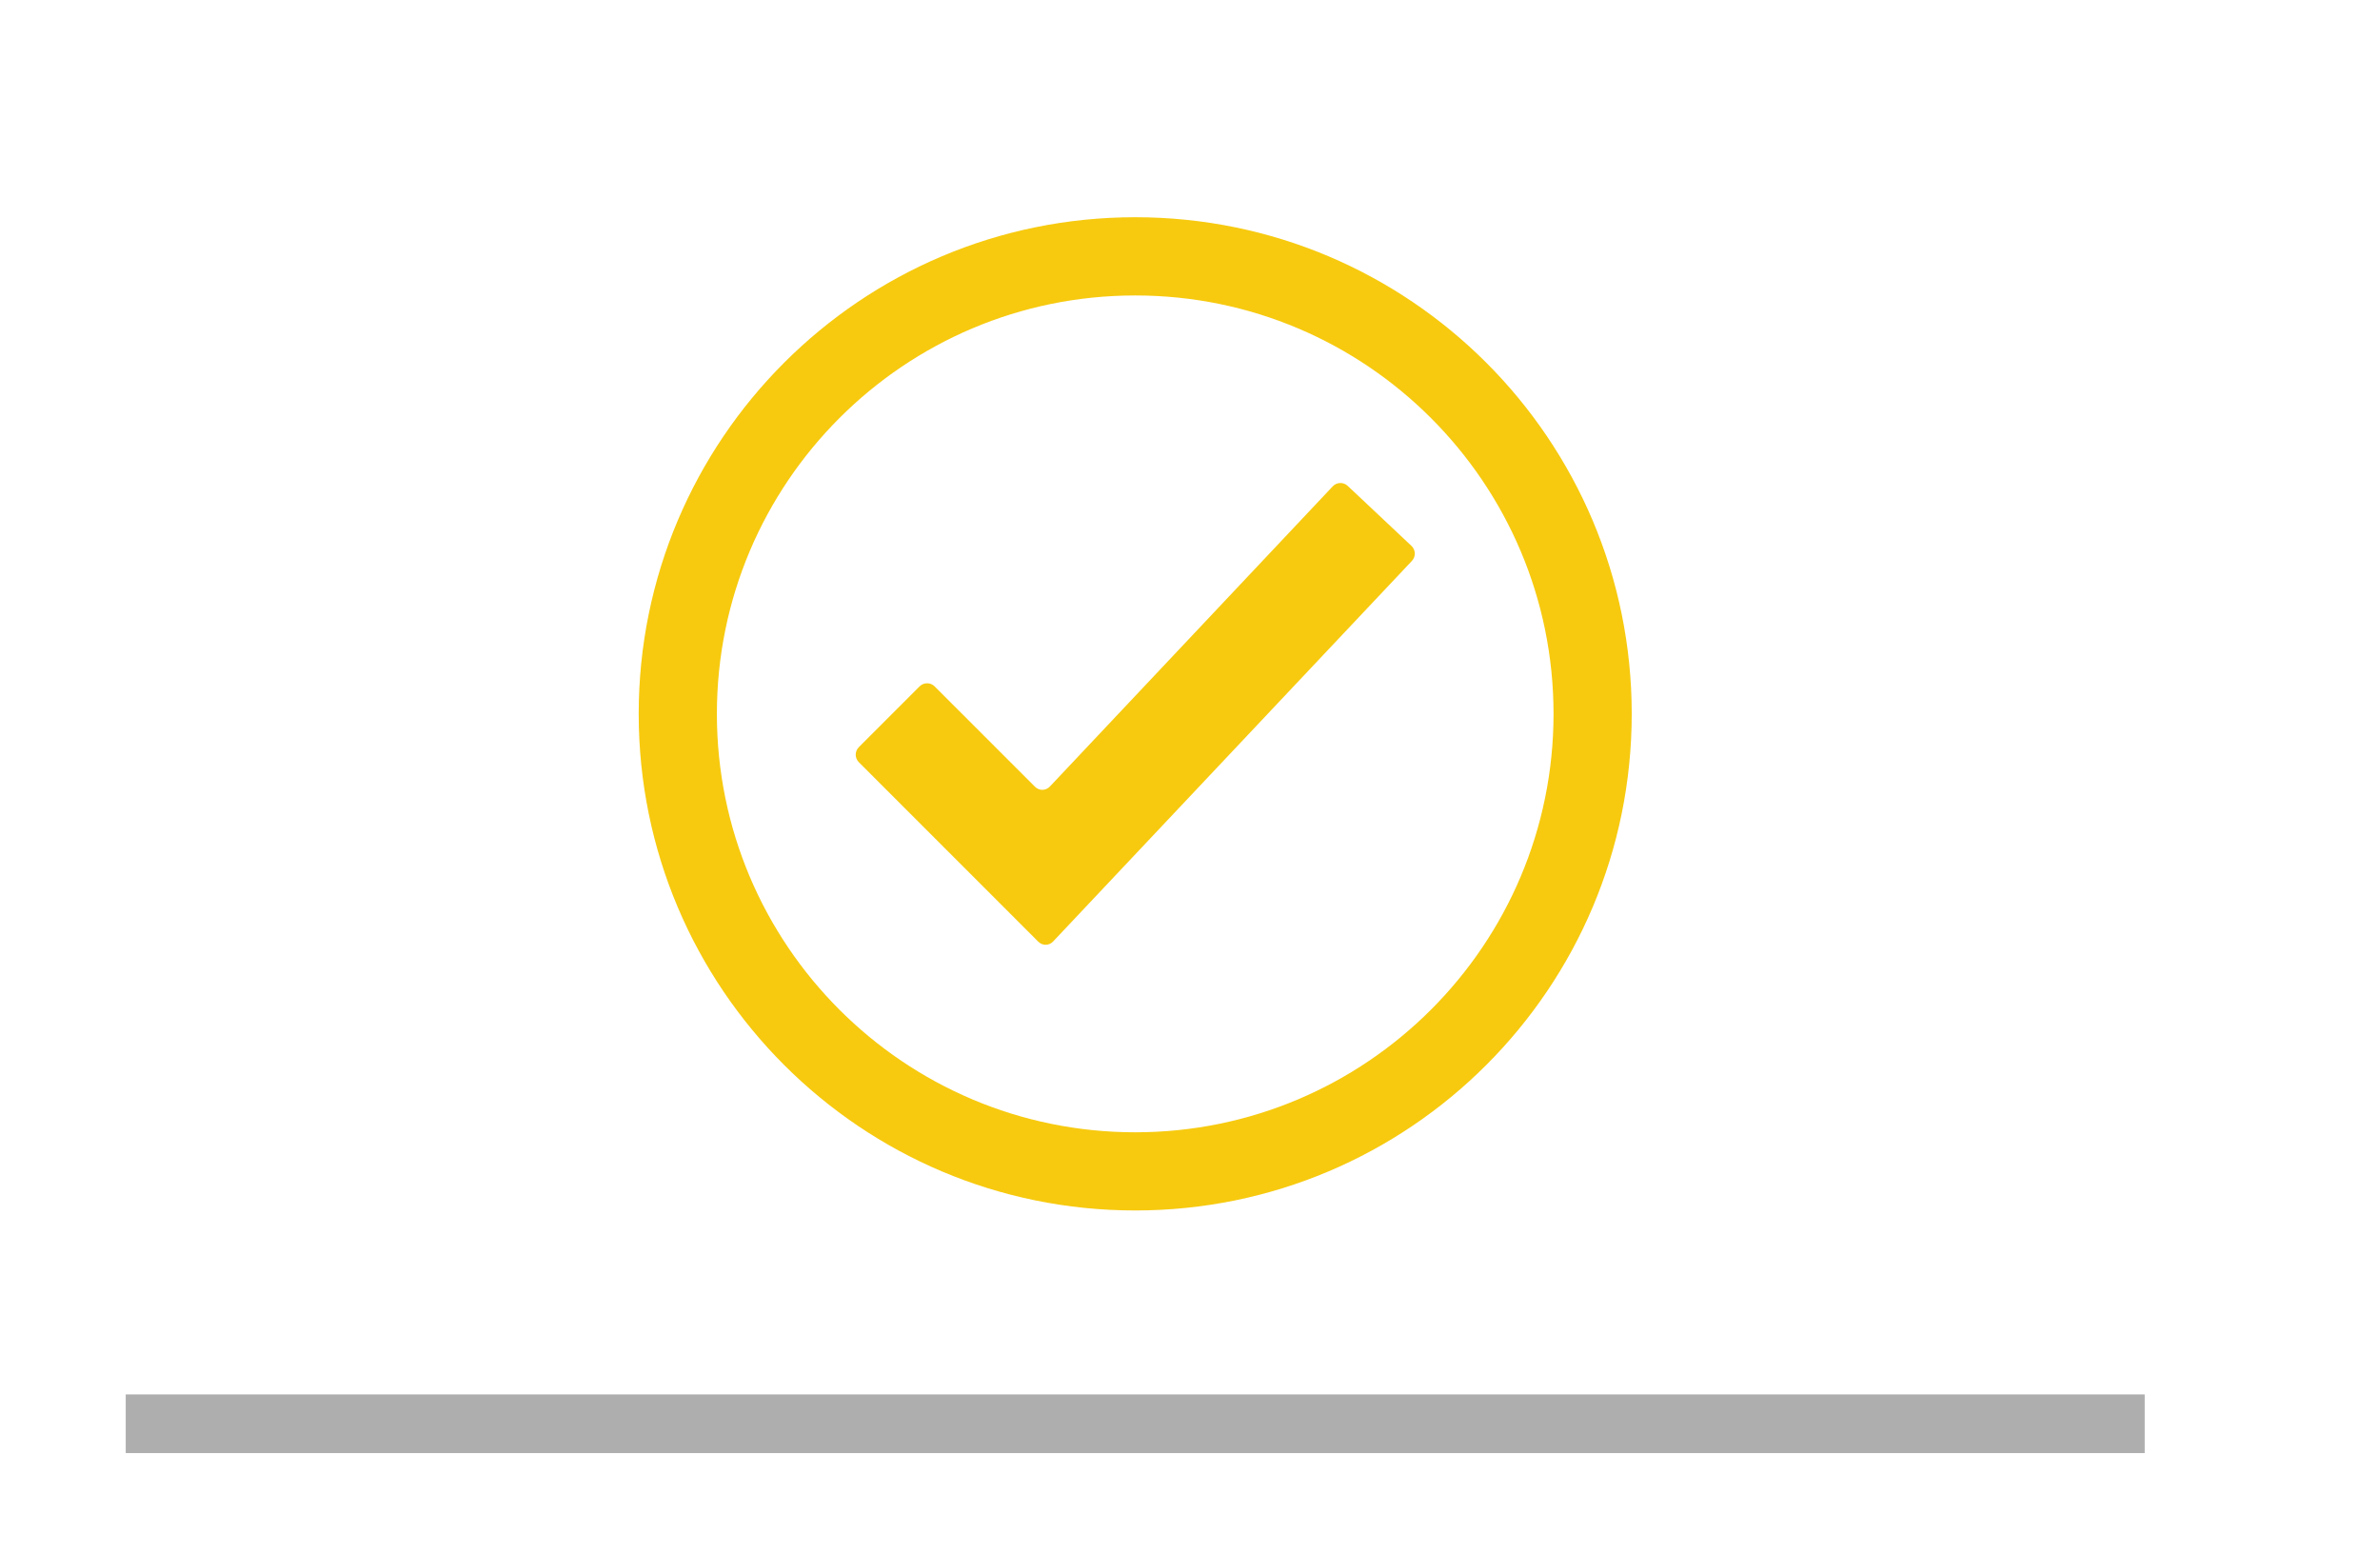 <?xml version="1.0" encoding="utf-8"?>
<!-- Generator: Adobe Illustrator 16.0.0, SVG Export Plug-In . SVG Version: 6.00 Build 0)  -->
<!DOCTYPE svg PUBLIC "-//W3C//DTD SVG 1.1//EN" "http://www.w3.org/Graphics/SVG/1.1/DTD/svg11.dtd">
<svg version="1.1" id="Capa_1" xmlns="http://www.w3.org/2000/svg" xmlns:xlink="http://www.w3.org/1999/xlink" x="0px" y="0px"
	 width="112.598px" height="73.49px" viewBox="25.639 32.431 112.598 73.49" enable-background="new 25.639 32.431 112.598 73.49"
	 xml:space="preserve">
<g>
	<rect x="31.587" y="98.387" fill="#AEAEAF" width="95.518" height="2.775"/>
</g>
<title>search-2</title>
<path fill="#F7CA0F" d="M89.402,55.416c-0.203-0.194-0.521-0.183-0.713,0.021c-4.463,4.735-8.914,9.455-13.381,14.197
	c-0.193,0.203-0.504,0.209-0.703,0.01l-4.747-4.746c-0.198-0.198-0.516-0.198-0.714,0l-2.872,2.872
	c-0.199,0.199-0.199,0.516,0,0.715l8.488,8.488c0.198,0.199,0.515,0.194,0.704-0.011c5.643-5.986,11.301-11.984,16.971-17.998
	c0.193-0.204,0.182-0.521-0.021-0.714C91.404,57.301,90.406,56.36,89.402,55.416L89.402,55.416z M79.346,42.706
	c-12.972,0-23.49,10.518-23.49,23.491c0,12.971,10.518,23.489,23.49,23.489s23.49-10.519,23.49-23.489
	C102.836,53.224,92.318,42.706,79.346,42.706z M79.346,85.988c-10.926,0-19.791-8.864-19.791-19.79
	c0-10.926,8.865-19.792,19.791-19.792c10.927,0,19.791,8.865,19.791,19.792C99.137,77.123,90.271,85.988,79.346,85.988
	L79.346,85.988z"/>
</svg>
